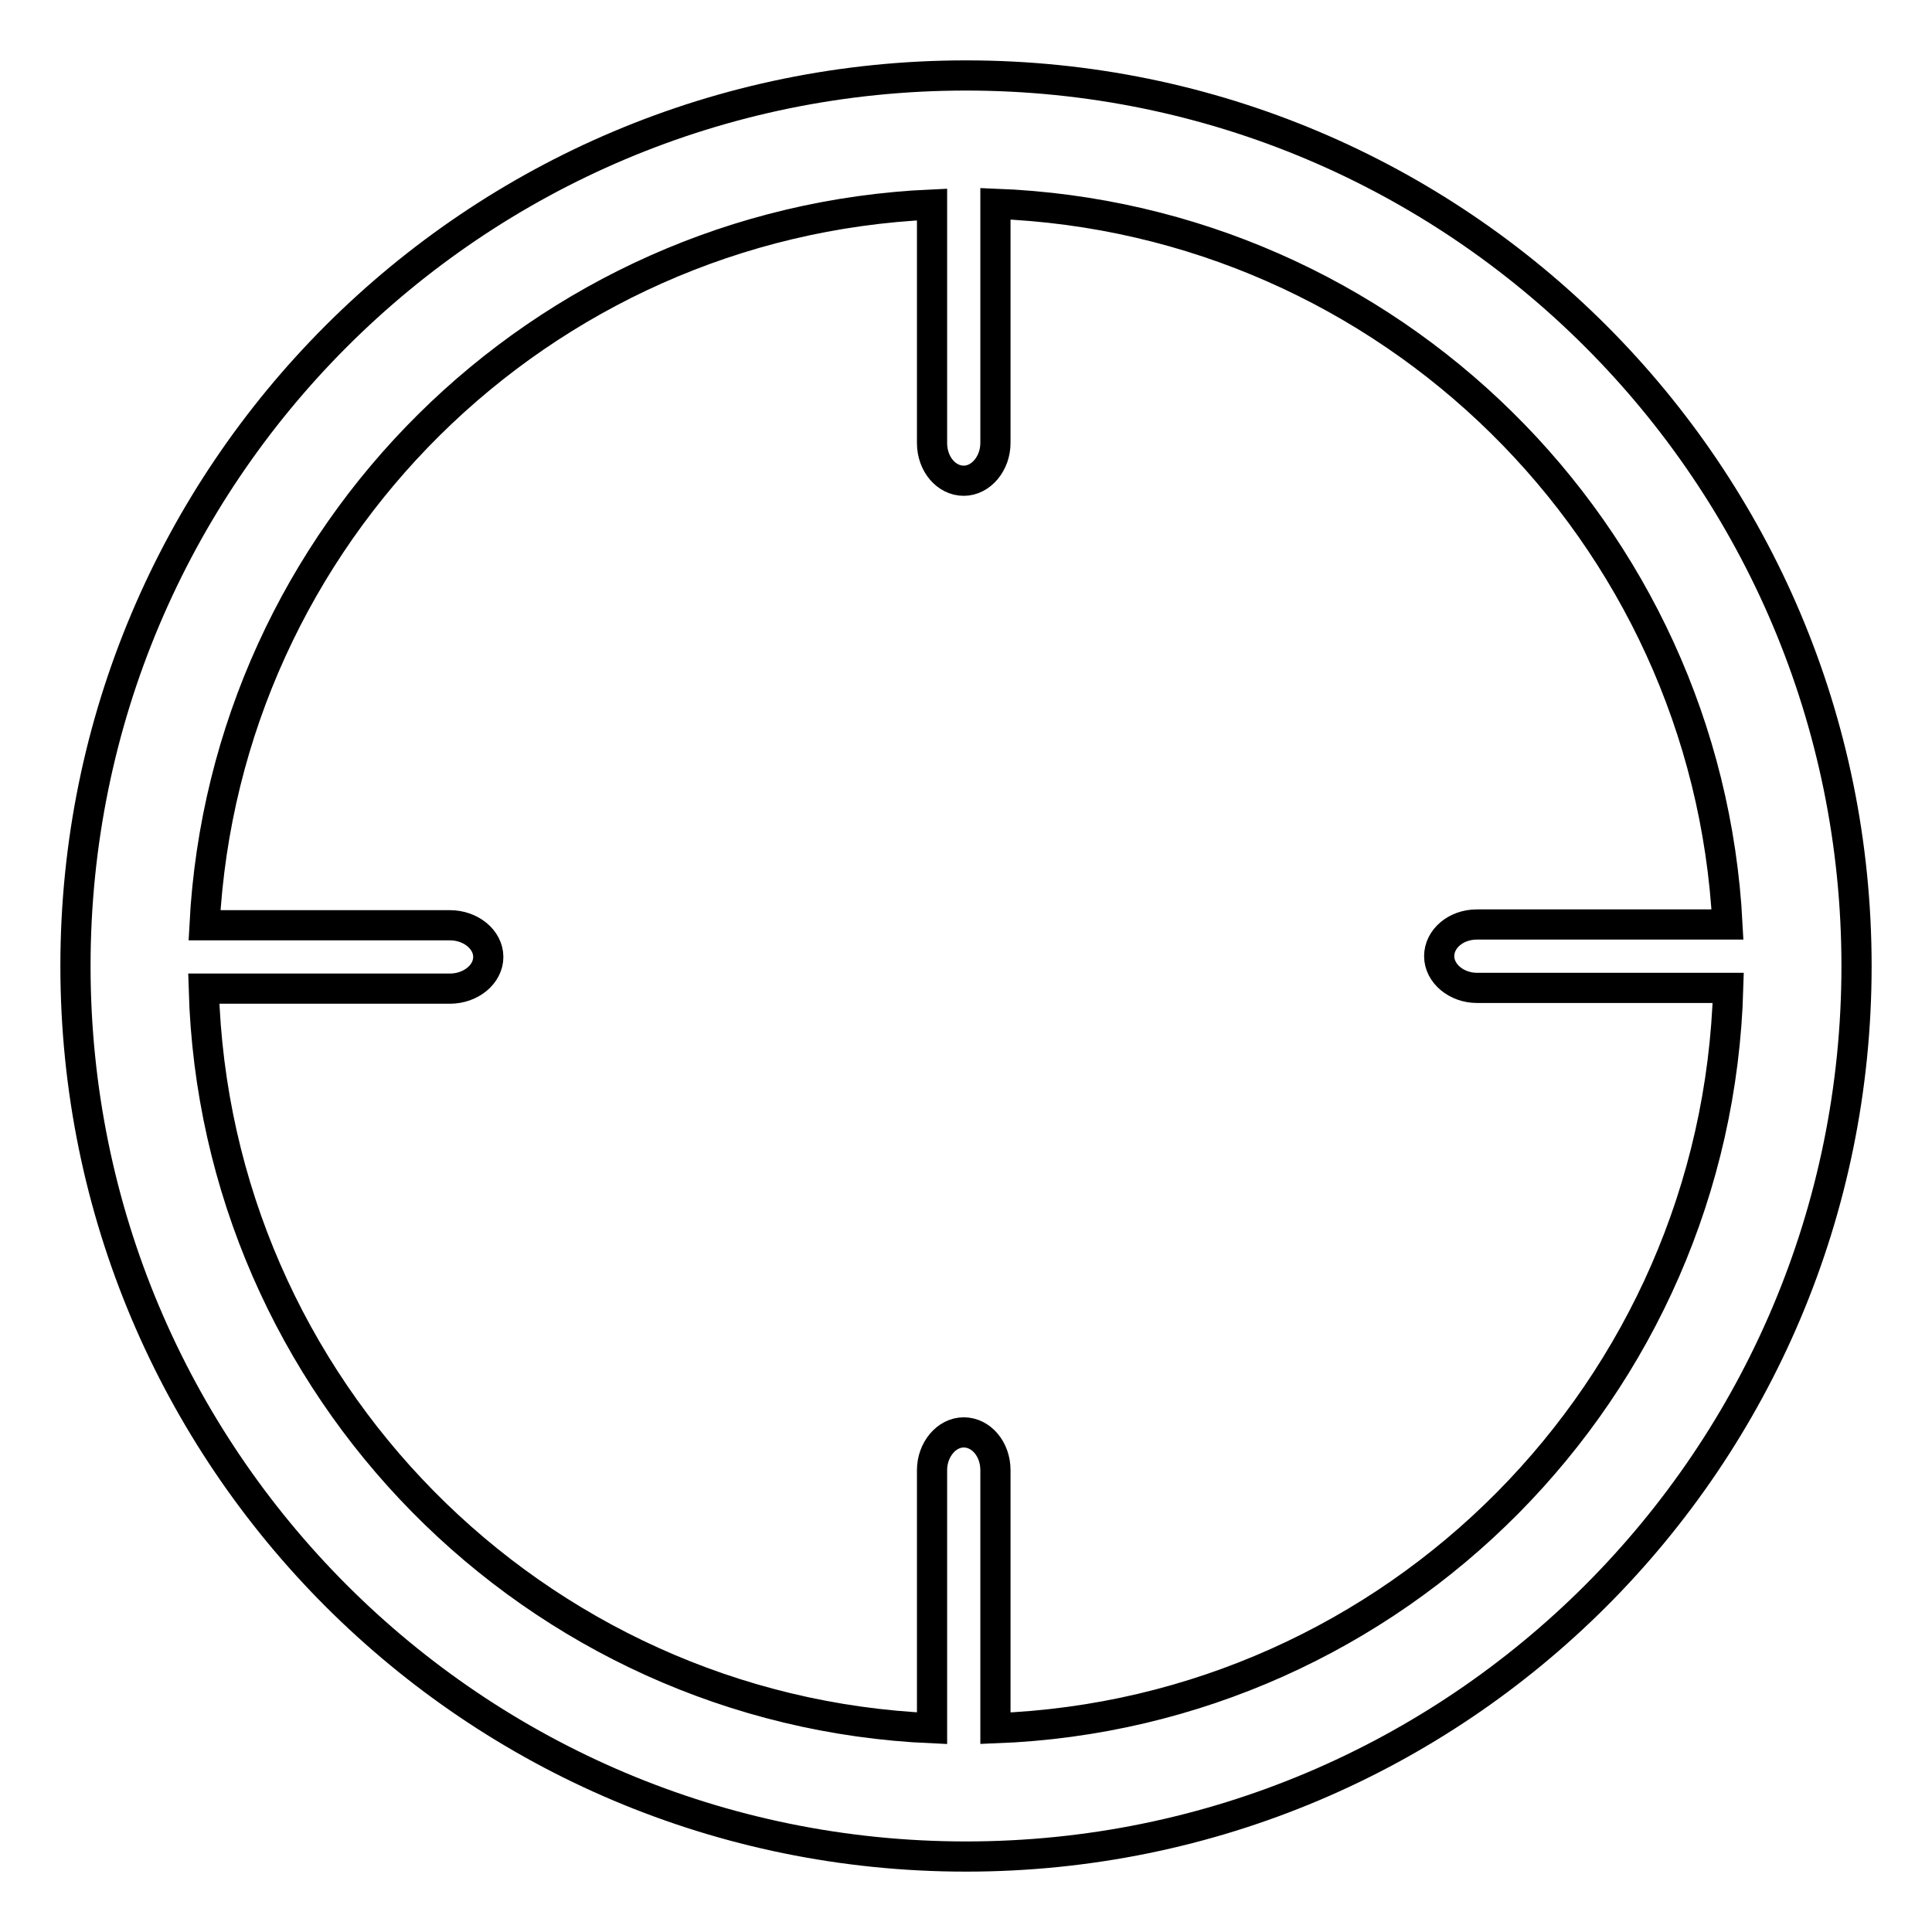 <?xml version="1.0" encoding="utf-8"?>
<!-- Svg Vector Icons : http://www.onlinewebfonts.com/icon -->
<!DOCTYPE svg PUBLIC "-//W3C//DTD SVG 1.1//EN" "http://www.w3.org/Graphics/SVG/1.1/DTD/svg11.dtd">
<svg version="1.1" xmlns="http://www.w3.org/2000/svg" xmlns:xlink="http://www.w3.org/1999/xlink" x="0px" y="0px" viewBox="0 0 256 256" enable-background="new 0 0 256 256" xml:space="preserve">
<g><g><path stroke-width="4" fill-opacity="0" stroke="#000000"  d="M128,10C62.8,10,10,62.8,10,128c0,65.2,52.8,118,118,118c65.2,0,118-52.8,118-118C246,62.8,193.2,10,128,10L128,10z M131.9,229v-34.2c0-2.8-1.9-5-4.2-5s-4.2,2.3-4.2,5V229c-52.7-2.3-95-45.1-96.5-98h32.6c2.8,0,5.1-1.9,5.1-4.2c0-2.3-2.3-4.2-5.1-4.2H27.1c2.7-51.8,44.5-93.2,96.4-95.5v31.6c0,2.8,1.9,5,4.2,5s4.2-2.3,4.2-5V27c52.2,2,94.3,43.5,97,95.5h-33.2c-2.8,0-5,1.9-5,4.2c0,2.3,2.3,4.2,5,4.2H229C227.5,184.1,184.9,227,131.9,229L131.9,229z"/></g></g>
</svg>